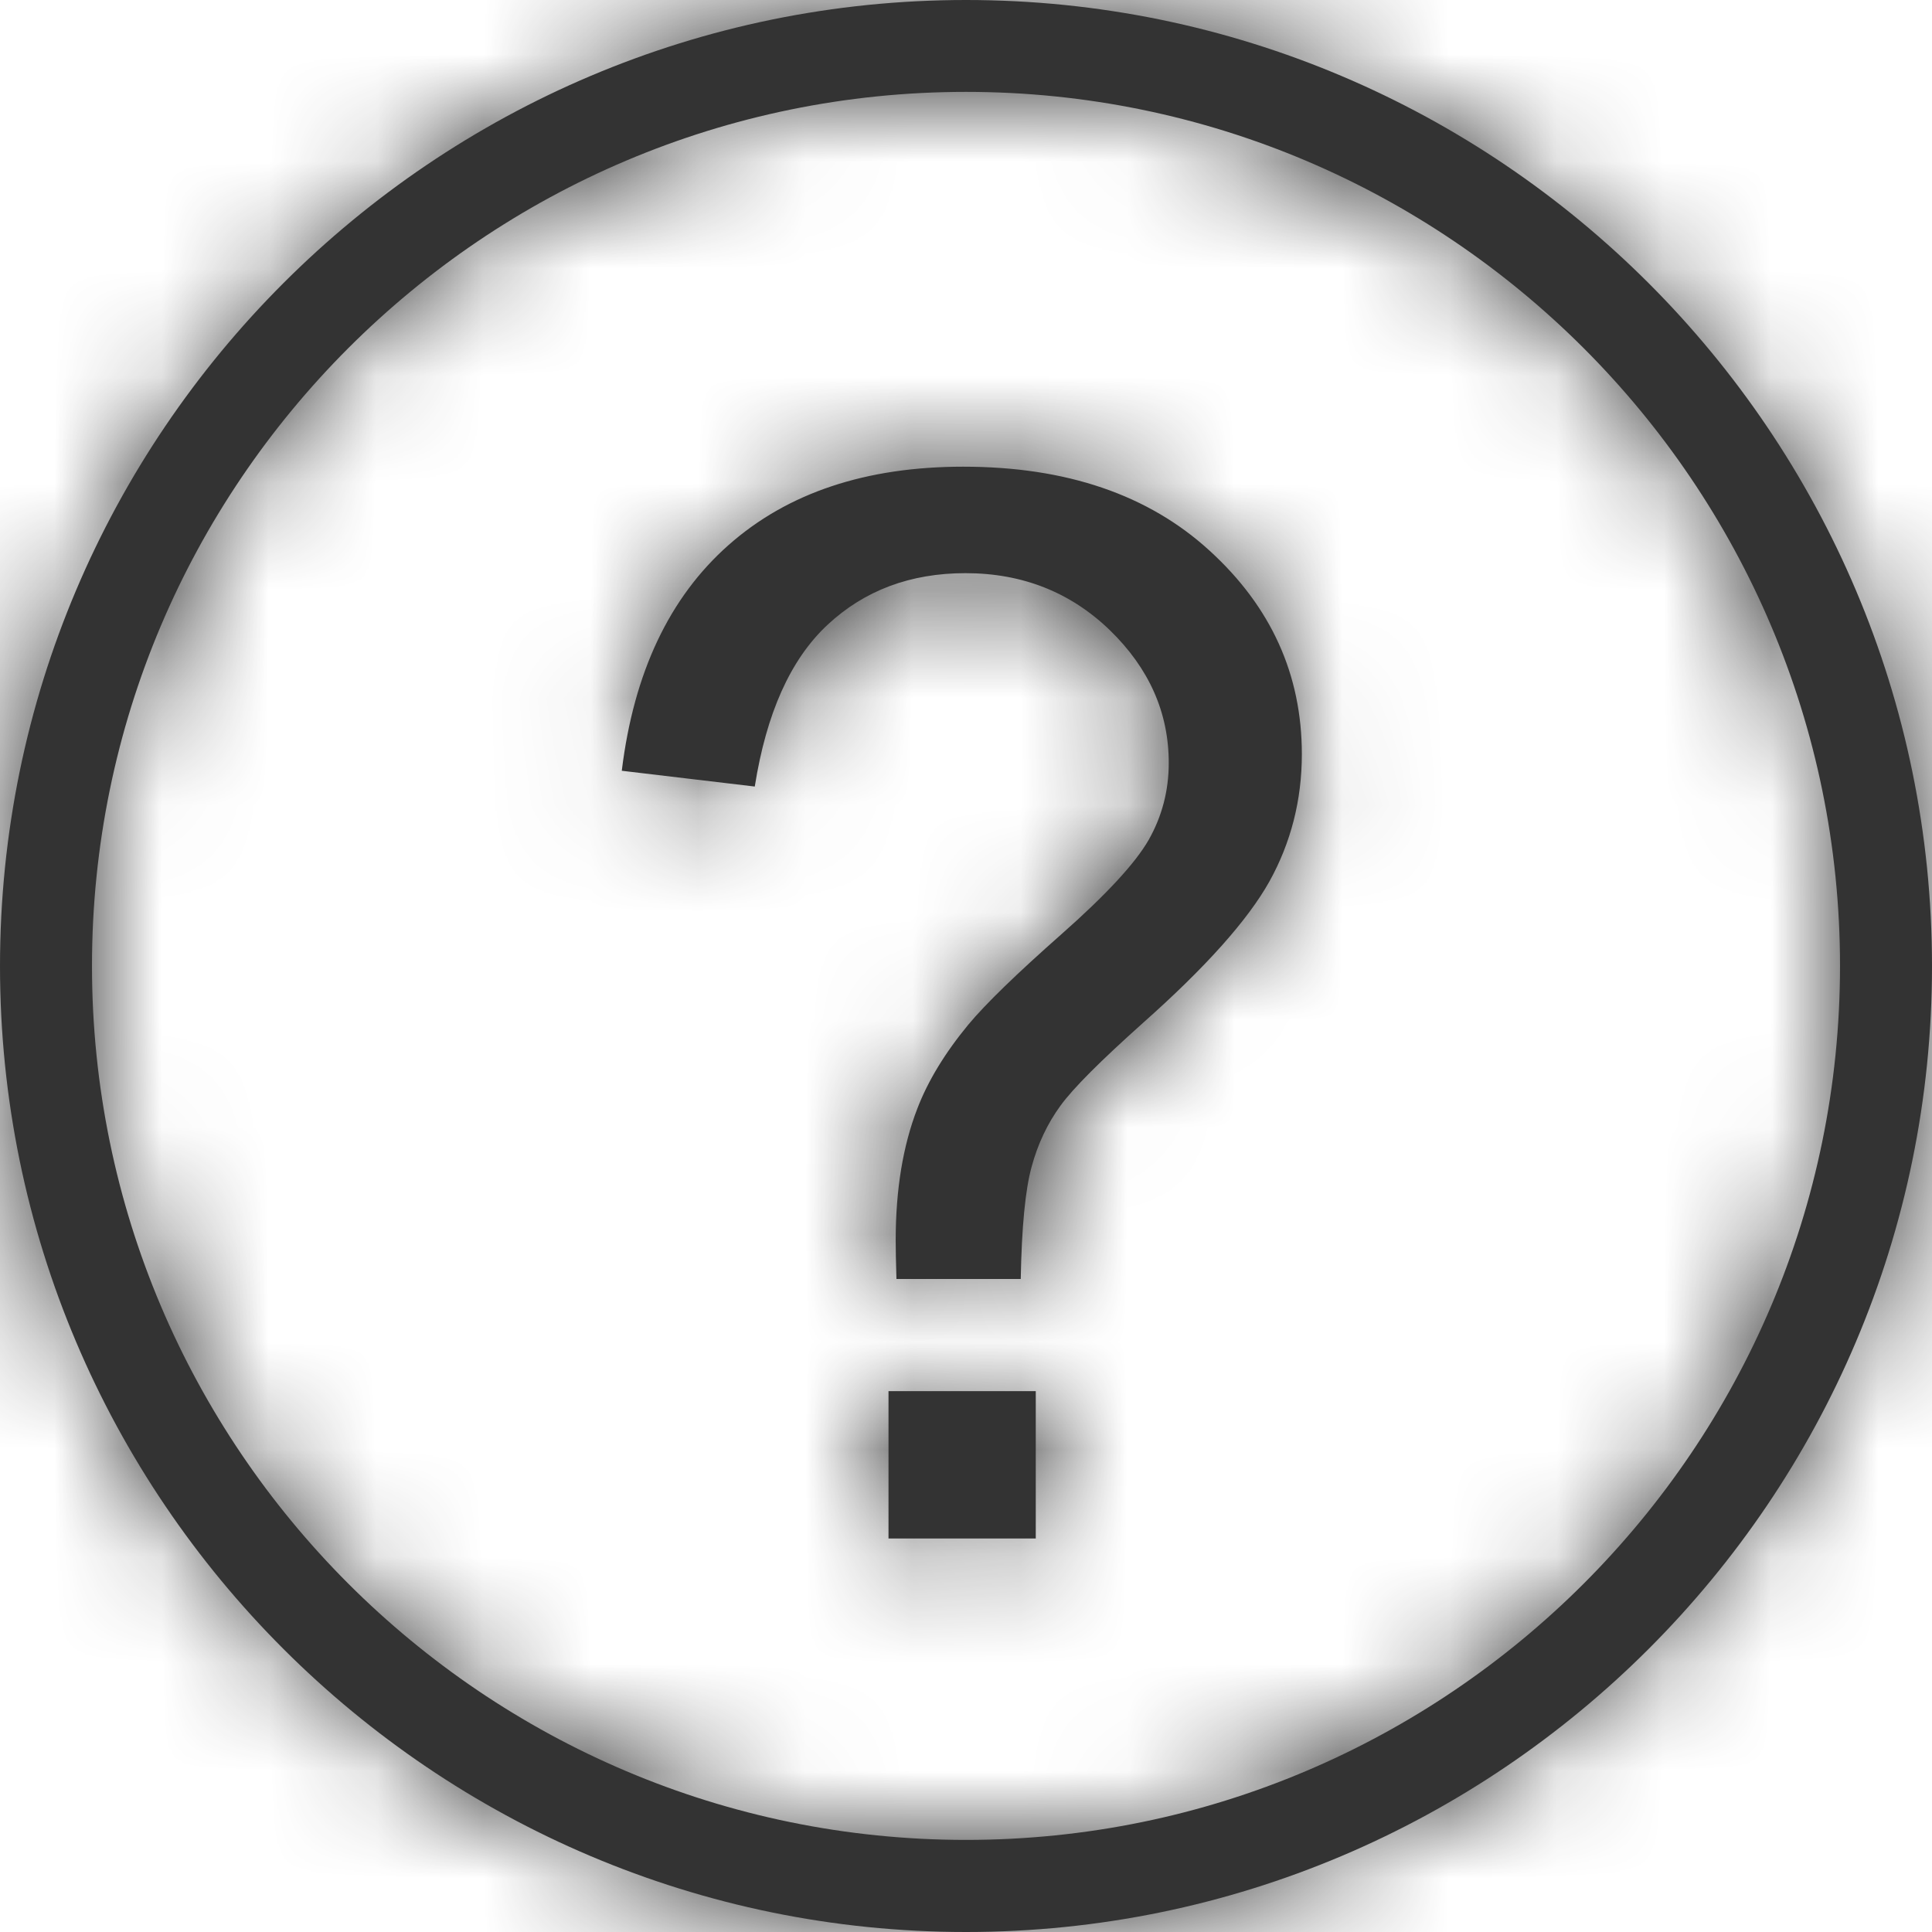 <svg width="18" height="18" viewBox="0 0 18 18" fill="none" xmlns="http://www.w3.org/2000/svg">
<g clip-path="url(#clip0_1838_5183)">
<mask id="path-1-inside-1_1838_5183" fill="white">
<path d="M9 18C4.037 18 0 13.963 0 9.001C0 4.037 4.038 0 9 0C13.963 0 18 4.038 18 9.001C18 13.963 13.964 18 9 18ZM9 0.856C4.51 0.856 0.857 4.509 0.857 8.999C0.857 13.489 4.51 17.142 9 17.142C13.49 17.142 17.143 13.489 17.143 8.999C17.143 4.51 13.49 0.856 9 0.856ZM8.352 11.917C8.347 11.755 8.345 11.635 8.345 11.555C8.345 11.082 8.413 10.674 8.546 10.33C8.645 10.071 8.804 9.81 9.022 9.546C9.182 9.354 9.471 9.073 9.888 8.705C10.306 8.336 10.577 8.043 10.702 7.825C10.826 7.606 10.889 7.367 10.889 7.108C10.889 6.639 10.706 6.227 10.341 5.872C9.975 5.518 9.526 5.34 8.995 5.34C8.481 5.34 8.053 5.501 7.709 5.822C7.365 6.143 7.14 6.645 7.032 7.328L5.793 7.181C5.905 6.266 6.237 5.565 6.788 5.078C7.338 4.591 8.068 4.348 8.974 4.348C9.934 4.348 10.7 4.609 11.271 5.132C11.843 5.654 12.129 6.286 12.129 7.027C12.129 7.455 12.027 7.851 11.827 8.212C11.625 8.573 11.232 9.013 10.648 9.531C10.257 9.881 9.999 10.137 9.879 10.303C9.759 10.468 9.669 10.657 9.611 10.872C9.552 11.087 9.519 11.434 9.51 11.916H8.352V11.917ZM8.278 12.961H9.65V14.334H8.278V12.961Z"/>
</mask>
<path d="M9 18C4.037 18 0 13.963 0 9.001C0 4.037 4.038 0 9 0C13.963 0 18 4.038 18 9.001C18 13.963 13.964 18 9 18ZM9 0.856C4.51 0.856 0.857 4.509 0.857 8.999C0.857 13.489 4.51 17.142 9 17.142C13.49 17.142 17.143 13.489 17.143 8.999C17.143 4.51 13.49 0.856 9 0.856ZM8.352 11.917C8.347 11.755 8.345 11.635 8.345 11.555C8.345 11.082 8.413 10.674 8.546 10.33C8.645 10.071 8.804 9.81 9.022 9.546C9.182 9.354 9.471 9.073 9.888 8.705C10.306 8.336 10.577 8.043 10.702 7.825C10.826 7.606 10.889 7.367 10.889 7.108C10.889 6.639 10.706 6.227 10.341 5.872C9.975 5.518 9.526 5.34 8.995 5.34C8.481 5.34 8.053 5.501 7.709 5.822C7.365 6.143 7.14 6.645 7.032 7.328L5.793 7.181C5.905 6.266 6.237 5.565 6.788 5.078C7.338 4.591 8.068 4.348 8.974 4.348C9.934 4.348 10.7 4.609 11.271 5.132C11.843 5.654 12.129 6.286 12.129 7.027C12.129 7.455 12.027 7.851 11.827 8.212C11.625 8.573 11.232 9.013 10.648 9.531C10.257 9.881 9.999 10.137 9.879 10.303C9.759 10.468 9.669 10.657 9.611 10.872C9.552 11.087 9.519 11.434 9.51 11.916H8.352V11.917ZM8.278 12.961H9.65V14.334H8.278V12.961Z" fill="#333333"/>
<path d="M17.143 8.999H19.143V8.999L17.143 8.999ZM8.352 11.917L6.353 11.971L10.352 11.917H8.352ZM8.546 10.33L10.411 11.055L10.414 11.047L10.416 11.04L8.546 10.33ZM9.022 9.546L7.485 8.266L7.48 8.272L9.022 9.546ZM9.888 8.705L8.566 7.204L8.565 7.205L9.888 8.705ZM10.702 7.825L12.438 8.817L12.44 8.814L10.702 7.825ZM10.341 5.872L11.734 4.437L11.732 4.435L10.341 5.872ZM7.709 5.822L6.344 4.36L6.344 4.36L7.709 5.822ZM7.032 7.328L6.796 9.314L8.708 9.541L9.008 7.64L7.032 7.328ZM5.793 7.181L3.808 6.938L3.564 8.931L5.558 9.167L5.793 7.181ZM6.788 5.078L8.112 6.577L8.113 6.576L6.788 5.078ZM11.271 5.132L9.921 6.607L9.922 6.608L11.271 5.132ZM11.827 8.212L13.573 9.187L13.575 9.184L11.827 8.212ZM10.648 9.531L9.322 8.034L9.317 8.039L10.648 9.531ZM9.879 10.303L11.498 11.478L11.501 11.473L9.879 10.303ZM9.611 10.872L11.54 11.4L11.542 11.393L9.611 10.872ZM9.51 11.916V13.916H11.472L11.509 11.955L9.51 11.916ZM8.352 11.916V9.917H6.352V11.916H8.352ZM8.278 12.961V10.961H6.278V12.961H8.278ZM9.65 12.961H11.65V10.961H9.65V12.961ZM9.65 14.334V16.334H11.65V14.334H9.65ZM8.278 14.334H6.278V16.334H8.278V14.334ZM9 18V16C5.141 16 2 12.859 2 9.001H0H-2C-2 15.068 2.932 20 9 20V18ZM0 9.001H2C2 5.141 5.142 2 9 2V0V-2C2.933 -2 -2 2.932 -2 9.001H0ZM9 0V2C12.858 2 16 5.142 16 9.001H18H20C20 2.934 15.068 -2 9 -2V0ZM18 9.001H16C16 12.859 12.859 16 9 16V18V20C15.068 20 20 15.068 20 9.001H18ZM9 0.856V-1.144C3.405 -1.144 -1.143 3.404 -1.143 8.999H0.857H2.857C2.857 5.613 5.614 2.856 9 2.856V0.856ZM0.857 8.999H-1.143C-1.143 14.594 3.405 19.142 9 19.142V17.142V15.142C5.614 15.142 2.857 12.385 2.857 8.999H0.857ZM9 17.142V19.142C14.595 19.142 19.143 14.594 19.143 8.999H17.143H15.143C15.143 12.384 12.386 15.142 9 15.142V17.142ZM17.143 8.999L19.143 8.999C19.143 3.406 14.595 -1.144 9 -1.144V0.856V2.856C12.386 2.856 15.143 5.614 15.143 8.999L17.143 8.999ZM8.352 11.917L10.351 11.862C10.347 11.705 10.345 11.607 10.345 11.555H8.345H6.345C6.345 11.664 6.348 11.806 6.353 11.971L8.352 11.917ZM8.345 11.555H10.345C10.345 11.266 10.387 11.114 10.411 11.055L8.546 10.33L6.682 9.605C6.438 10.233 6.345 10.899 6.345 11.555H8.345ZM8.546 10.33L10.416 11.04C10.42 11.03 10.451 10.957 10.563 10.82L9.022 9.546L7.48 8.272C7.157 8.663 6.87 9.111 6.677 9.62L8.546 10.33ZM9.022 9.546L10.559 10.826C10.613 10.76 10.803 10.565 11.212 10.204L9.888 8.705L8.565 7.205C8.139 7.581 7.75 7.948 7.485 8.266L9.022 9.546ZM9.888 8.705L11.211 10.205C11.642 9.825 12.136 9.346 12.438 8.817L10.702 7.825L8.965 6.833C8.991 6.787 9.007 6.768 8.999 6.778C8.993 6.787 8.974 6.81 8.937 6.85C8.861 6.932 8.742 7.049 8.566 7.204L9.888 8.705ZM10.702 7.825L12.44 8.814C12.74 8.287 12.889 7.707 12.889 7.108H10.889H8.889C8.889 7.075 8.893 7.029 8.907 6.975C8.921 6.922 8.942 6.874 8.964 6.836L10.702 7.825ZM10.889 7.108H12.889C12.889 6.05 12.451 5.133 11.734 4.437L10.341 5.872L8.949 7.308C8.971 7.329 8.949 7.314 8.924 7.258C8.912 7.231 8.903 7.203 8.897 7.173C8.891 7.144 8.889 7.122 8.889 7.108H10.889ZM10.341 5.872L11.732 4.435C10.978 3.706 10.024 3.34 8.995 3.34V5.34V7.34C9.015 7.34 9.023 7.341 9.02 7.341C9.017 7.34 9.007 7.338 8.993 7.333C8.979 7.327 8.967 7.32 8.957 7.314C8.948 7.308 8.946 7.305 8.95 7.31L10.341 5.872ZM8.995 5.34V3.34C8.022 3.34 7.091 3.662 6.344 4.36L7.709 5.822L9.074 7.284C9.069 7.288 9.058 7.298 9.042 7.308C9.025 7.318 9.008 7.327 8.991 7.333C8.956 7.346 8.95 7.34 8.995 7.34V5.34ZM7.709 5.822L6.344 4.36C5.551 5.101 5.202 6.094 5.057 7.017L7.032 7.328L9.008 7.64C9.041 7.43 9.082 7.312 9.106 7.259C9.128 7.21 9.126 7.235 9.074 7.283L7.709 5.822ZM7.032 7.328L7.268 5.342L6.029 5.195L5.793 7.181L5.558 9.167L6.796 9.314L7.032 7.328ZM5.793 7.181L7.779 7.424C7.847 6.866 8.014 6.664 8.112 6.577L6.788 5.078L5.464 3.579C4.46 4.466 3.964 5.665 3.808 6.938L5.793 7.181ZM6.788 5.078L8.113 6.576C8.218 6.484 8.437 6.348 8.974 6.348V4.348V2.348C7.698 2.348 6.459 2.699 5.463 3.58L6.788 5.078ZM8.974 4.348V6.348C9.559 6.348 9.802 6.498 9.921 6.607L11.271 5.132L12.621 3.656C11.598 2.72 10.309 2.348 8.974 2.348V4.348ZM11.271 5.132L9.922 6.608C10.1 6.771 10.129 6.875 10.129 7.027H12.129H14.129C14.129 5.697 13.586 4.537 12.62 3.655L11.271 5.132ZM12.129 7.027H10.129C10.129 7.126 10.109 7.186 10.078 7.241L11.827 8.212L13.575 9.184C13.946 8.516 14.129 7.784 14.129 7.027H12.129ZM11.827 8.212L10.08 7.238C10.08 7.238 10.079 7.239 10.077 7.242C10.075 7.246 10.073 7.25 10.069 7.256C10.061 7.268 10.05 7.285 10.034 7.306C10.001 7.35 9.954 7.408 9.889 7.48C9.758 7.628 9.573 7.812 9.322 8.034L10.648 9.531L11.975 11.027C12.607 10.468 13.204 9.848 13.573 9.187L11.827 8.212ZM10.648 9.531L9.317 8.039C8.943 8.372 8.523 8.764 8.257 9.132L9.879 10.303L11.501 11.473C11.479 11.505 11.47 11.513 11.487 11.493C11.503 11.475 11.532 11.444 11.577 11.399C11.668 11.308 11.8 11.184 11.98 11.023L10.648 9.531ZM9.879 10.303L8.261 9.128C7.992 9.498 7.799 9.91 7.68 10.351L9.611 10.872L11.542 11.393C11.541 11.396 11.537 11.408 11.529 11.425C11.521 11.442 11.511 11.46 11.498 11.478L9.879 10.303ZM9.611 10.872L7.682 10.343C7.552 10.817 7.52 11.381 7.51 11.878L9.51 11.916L11.509 11.955C11.513 11.746 11.522 11.593 11.533 11.486C11.544 11.368 11.553 11.353 11.54 11.4L9.611 10.872ZM9.51 11.916V9.917H8.352V11.916V13.916H9.51V11.916ZM8.352 11.916H6.352V11.917H8.352H10.352V11.916H8.352ZM8.278 12.961V14.961H9.65V12.961V10.961H8.278V12.961ZM9.65 12.961H7.65V14.334H9.65H11.65V12.961H9.65ZM9.65 14.334V12.334H8.278V14.334V16.334H9.65V14.334ZM8.278 14.334H10.278V12.961H8.278H6.278V14.334H8.278Z" fill="#333333" mask="url(#path-1-inside-1_1838_5183)"/>
</g>
<defs>
<clipPath id="clip0_1838_5183">
<rect width="18" height="18" fill="white"/>
</clipPath>
</defs>
</svg>
